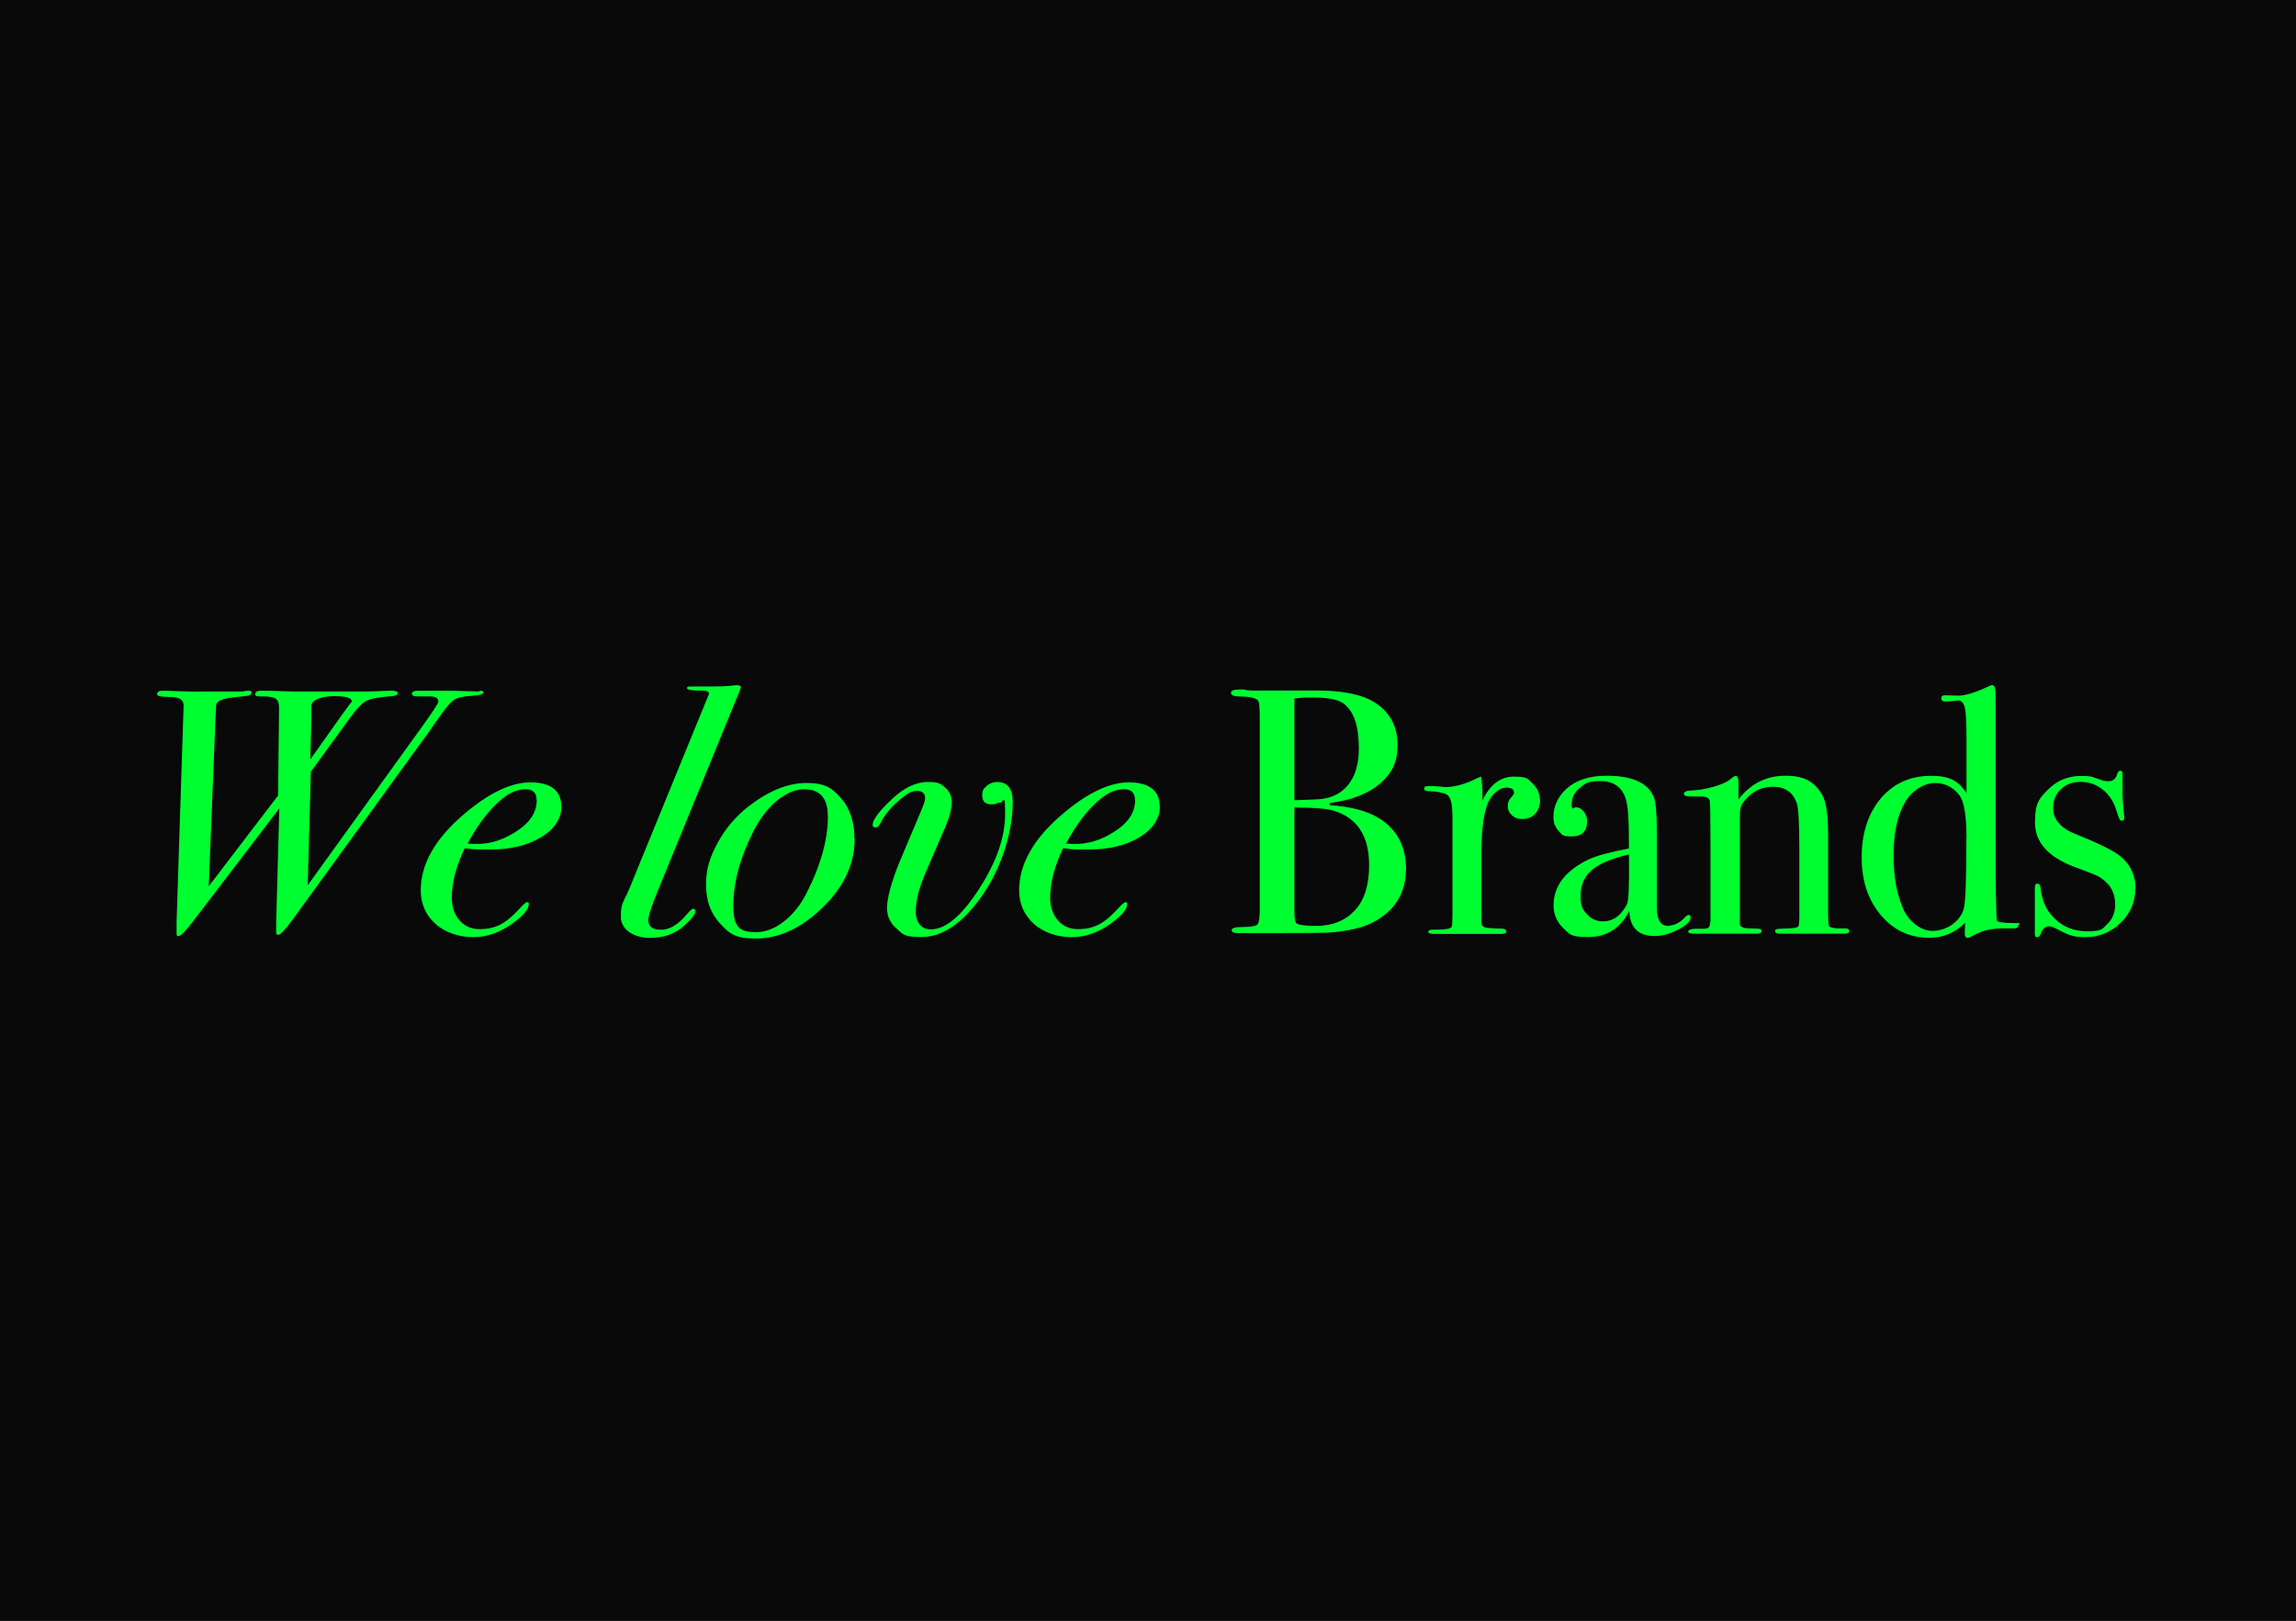 <svg width="687" height="485" viewBox="0 0 687 485" fill="none" xmlns="http://www.w3.org/2000/svg">
<rect width="687" height="485" fill="#090909"/>
<path d="M144.724 207.134C144.724 207.696 143.601 208.033 141.355 208.183C138.771 208.332 136.974 208.707 135.963 209.343C134.952 209.98 133.529 211.59 131.732 214.173C131.02 215.147 129.935 216.682 128.474 218.816L87.475 275.279C85.303 278.237 83.918 279.697 83.282 279.697C82.645 279.697 82.645 279.435 82.645 278.874V275.841L83.581 241.881L57.783 275.654C55.537 278.574 54.114 280.072 53.477 280.072C52.841 280.072 52.841 279.81 52.841 279.248V275.878L54.938 211.103C54.938 209.83 54.264 209.081 52.953 208.782C52.616 208.632 51.418 208.52 49.396 208.482C47.786 208.407 47 208.183 47 207.733C47 207.022 47.524 206.685 48.573 206.685H49.621C49.846 206.685 51.418 206.722 54.339 206.835C56.922 206.947 59.393 206.984 61.79 206.909H72.573C73.135 206.76 73.771 206.685 74.445 206.685C75.119 206.685 75.269 206.872 75.269 207.209C75.269 207.546 75.007 207.995 74.483 208.108C73.958 208.22 72.386 208.407 69.802 208.669C66.433 209.006 64.748 209.83 64.673 211.066L64.448 215.783L62.464 265.17L83.207 238.024L83.506 211.814C83.506 210.429 83.169 209.493 82.495 209.044C81.821 208.594 80.511 208.37 78.564 208.37H77.403C76.692 208.37 76.355 208.145 76.355 207.733C76.355 207.022 76.916 206.685 78.04 206.685H78.676C79.799 206.685 81.559 206.685 83.956 206.797C86.352 206.872 87.662 206.909 87.887 206.909H109.379C110.689 206.909 113.011 206.835 116.306 206.685H117.466C118.515 206.685 119.039 206.947 119.039 207.434C119.039 207.92 118.215 208.295 116.53 208.37C113.161 208.594 110.839 209.044 109.491 209.793C108.181 210.541 106.571 212.226 104.661 214.885L93.017 230.91L92.081 264.87L125.928 217.918C129.41 213.087 131.17 210.429 131.17 209.942C131.17 208.894 130.347 208.37 128.662 208.37C128.737 208.37 128.512 208.37 127.988 208.37H125.105C123.832 208.37 123.232 208.108 123.232 207.583C123.232 207.059 123.906 206.61 125.217 206.685H135.701L143.264 206.909C143.414 206.76 143.601 206.685 143.901 206.685C144.387 206.685 144.649 206.872 144.649 207.209L144.724 207.134ZM105.223 209.755C105.223 208.782 103.5 208.295 100.018 208.295C96.536 208.295 93.166 209.268 93.166 211.253V214.96L92.867 227.203L102.826 213.162C103.163 212.676 103.763 211.852 104.624 210.729C105.036 210.317 105.26 209.98 105.26 209.793L105.223 209.755Z" fill="#00FF30"/>
<path d="M168.013 241.169C168.013 244.913 165.992 248.021 161.948 250.492C157.904 252.963 152.774 254.199 146.522 254.199C140.269 254.199 141.804 254.049 139.071 253.787C136.487 259.141 135.177 264.121 135.177 268.727C135.177 273.332 137.947 278.012 143.451 278.012C148.955 278.012 151.876 275.803 155.92 271.385C156.818 270.412 157.417 269.925 157.717 269.925C158.016 269.925 158.241 270.112 158.241 270.449C158.241 272.059 156.594 274.006 153.299 276.365C149.517 279.061 145.623 280.409 141.542 280.409C137.461 280.409 133.267 279.098 130.309 276.44C127.389 273.781 125.891 270.449 125.891 266.405C125.891 258.58 130.159 251.016 138.696 243.715C146.185 237.313 152.849 234.093 158.728 234.093C164.606 234.093 167.939 236.451 167.939 241.169H168.013ZM160.562 239.409C160.562 237.238 159.477 236.152 157.305 236.152C155.133 236.152 152.849 236.976 150.715 238.66C146.784 241.731 143.189 246.299 139.932 252.402C140.755 252.477 141.729 252.514 142.777 252.514C146.709 252.514 150.49 251.316 154.197 248.957C158.466 246.299 160.6 243.116 160.6 239.409H160.562Z" fill="#00FF30"/>
<path d="M221.668 205.749C221.668 205.899 221.481 206.385 221.144 207.209C220.919 207.771 220.582 208.594 220.096 209.718L196.619 267.079C194.86 271.348 193.998 274.118 193.998 275.354C193.998 277.226 195.271 278.2 197.78 278.2C200.289 278.2 202.797 276.739 205.343 273.781C206.392 272.508 207.066 271.909 207.328 271.909C207.815 271.909 208.077 272.171 208.077 272.658C208.077 273.557 206.916 275.017 204.632 277.076C201.974 279.435 198.566 280.633 194.373 280.633C190.179 280.633 185.761 278.499 185.761 274.231C185.761 269.962 186.622 270 188.382 265.731L211.858 208.332C212.083 207.92 212.158 207.658 212.158 207.584C212.158 206.947 211.484 206.647 210.173 206.647C207.103 206.647 205.568 206.423 205.568 205.936C205.568 205.449 205.868 205.412 206.504 205.412H212.27C215.266 205.412 217.512 205.337 218.972 205.15C219.759 205.075 220.283 205 220.545 205C221.331 205 221.706 205.262 221.706 205.824L221.668 205.749Z" fill="#00FF30"/>
<path d="M255.741 250.942C255.741 259.104 251.997 266.48 244.508 273.07C238.63 278.237 232.527 280.821 226.161 280.821C219.796 280.821 218.261 279.323 215.453 276.327C212.645 273.332 211.259 269.438 211.259 264.683C211.259 259.928 212.42 256.483 214.704 252.215C217.025 247.946 220.096 244.314 223.915 241.319C229.943 236.639 235.709 234.28 241.325 234.28C246.942 234.28 249.039 235.815 251.697 238.885C254.355 241.955 255.666 245.962 255.666 250.942H255.741ZM247.691 244.127C247.691 238.81 245.332 236.152 240.577 236.152C235.821 236.152 229.756 240.308 225.487 248.62C221.444 256.595 219.422 264.084 219.422 271.048C219.422 278.012 221.781 278.911 226.461 278.911C231.141 278.911 237.207 275.129 241.138 267.603C245.556 259.067 247.728 251.241 247.728 244.127H247.691Z" fill="#00FF30"/>
<path d="M303.03 239.934C303.03 245.101 302.019 250.455 300.035 255.959C298.051 261.463 295.317 266.368 291.91 270.636C286.668 277.151 281.276 280.371 275.772 280.371C270.268 280.371 270.268 279.547 268.321 277.9C266.374 276.253 265.401 274.156 265.401 271.572C265.401 268.989 266.749 263.522 269.482 257.12L275.548 242.742C276.371 240.795 276.821 239.484 276.821 238.848C276.821 237.387 275.997 236.639 274.312 236.639C272.627 236.639 271.055 237.687 268.696 239.746C266.337 241.843 264.652 243.94 263.604 246.037C263.117 247.085 262.593 247.609 262.031 247.609C261.469 247.609 261.095 247.347 261.095 246.86C261.095 245.325 263.005 242.742 266.861 239.11C270.493 235.703 274.05 233.98 277.57 233.98C281.089 233.98 281.501 234.542 282.811 235.665C284.122 236.788 284.796 238.249 284.796 240.046C284.796 241.843 284.122 244.502 282.811 247.572L276.933 261.163C274.986 265.694 274.013 269.513 274.013 272.658C274.013 275.803 275.51 278.087 278.506 278.087C282.924 278.087 287.716 274.081 292.921 266.031C298.125 257.981 300.746 250.53 300.746 243.603C300.746 236.676 300.26 240.158 299.286 240.158C298.313 240.158 298.874 240.233 298.275 240.42C297.676 240.608 297.189 240.682 296.74 240.682C294.868 240.682 293.894 239.821 293.894 238.061C293.894 236.302 294.344 235.965 295.205 235.178C296.066 234.392 297.114 233.98 298.313 233.98C301.458 233.98 303.03 235.927 303.03 239.859V239.934Z" fill="#00FF30"/>
<path d="M347.062 241.169C347.062 244.913 345.041 248.021 340.997 250.492C336.953 252.963 331.823 254.199 325.571 254.199C319.318 254.199 320.853 254.049 318.12 253.787C315.536 259.141 314.226 264.121 314.226 268.727C314.226 273.332 316.996 278.012 322.5 278.012C328.004 278.012 330.925 275.803 334.969 271.385C335.867 270.412 336.466 269.925 336.766 269.925C337.065 269.925 337.29 270.112 337.29 270.449C337.29 272.059 335.643 274.006 332.348 276.365C328.566 279.061 324.672 280.409 320.591 280.409C316.51 280.409 312.316 279.098 309.358 276.44C306.438 273.781 304.94 270.449 304.94 266.405C304.94 258.58 309.208 251.016 317.745 243.715C325.234 237.313 331.898 234.093 337.777 234.093C343.655 234.093 346.988 236.451 346.988 241.169H347.062ZM339.611 239.409C339.611 237.238 338.526 236.152 336.354 236.152C334.182 236.152 331.898 236.976 329.764 238.66C325.833 241.731 322.238 246.299 318.981 252.402C319.804 252.477 320.778 252.514 321.826 252.514C325.758 252.514 329.54 251.316 333.246 248.957C337.515 246.299 339.649 243.116 339.649 239.409H339.611Z" fill="#00FF30"/>
<path d="M420.674 260.078C420.674 267.192 417.417 272.471 410.939 275.916C407.794 277.601 403.301 278.649 397.422 279.061C395.812 279.136 391.057 279.173 383.157 279.173H370.352C369.153 279.173 368.554 278.874 368.554 278.275C368.554 277.675 369.64 277.376 371.812 277.376C373.983 277.376 375.818 277.114 376.267 276.59C376.717 276.065 376.941 274.493 376.941 271.834V215.109C376.941 212.039 376.792 210.242 376.53 209.755C376.043 208.931 374.246 208.445 371.175 208.407C369.303 208.407 368.33 208.033 368.33 207.321C368.33 206.61 369.191 206.31 370.951 206.31H372.224C373.01 206.535 373.684 206.61 374.32 206.61H394.764C402.327 206.685 407.944 207.92 411.65 210.392C415.994 213.275 418.165 217.431 418.165 222.86C418.165 228.289 416.368 231.509 412.811 234.542C409.254 237.575 404.237 239.484 397.834 240.271V240.907C404.199 241.319 409.142 242.667 412.736 244.876C418.053 248.246 420.711 253.3 420.711 260.078H420.674ZM406.596 223.908C406.596 217.206 405.061 212.713 401.99 210.504C400.38 209.306 397.347 208.707 392.854 208.707C388.361 208.707 389.822 208.819 387.313 209.006V239.409H388.249L394.015 239.185C397.984 239.035 401.092 237.612 403.301 234.954C405.51 232.258 406.596 228.589 406.596 223.908ZM409.666 258.917C409.666 250.118 406.109 244.651 398.957 242.555C396.861 241.918 392.967 241.618 387.313 241.618V272.845C387.313 274.867 387.538 276.028 387.949 276.29C388.661 276.777 390.608 277.039 393.828 277.039C398.658 277.039 402.477 275.504 405.36 272.434C408.243 269.363 409.666 264.833 409.666 258.917Z" fill="#00FF30"/>
<path d="M460.812 239.522C460.812 241.132 460.325 242.442 459.352 243.491C458.378 244.539 457.105 245.063 455.57 245.063C454.035 245.063 453.249 244.689 452.425 243.977C451.601 243.266 451.152 242.33 451.152 241.207C451.152 240.083 451.452 239.372 452.088 238.698C452.725 237.987 453.024 237.5 453.024 237.238C453.024 236.189 452.238 235.665 450.703 235.665C449.168 235.665 447.071 236.901 445.685 239.335C444.075 242.18 443.289 247.459 443.289 255.21V275.878C443.289 276.702 443.589 277.226 444.188 277.451C444.787 277.675 446.584 277.788 449.579 277.863C450.366 278.012 450.74 278.274 450.74 278.686C450.74 279.098 450.291 279.435 449.392 279.435H429.061C427.938 279.435 427.376 279.211 427.376 278.799C427.376 278.387 427.825 278.162 428.724 278.162H430.184C432.543 278.162 433.966 277.9 434.378 277.301C434.528 277.039 434.603 275.728 434.603 273.407V244.427C434.603 240.57 434.041 238.324 432.88 237.724C431.719 237.125 429.885 236.788 427.376 236.714C426.552 236.714 426.103 236.451 426.103 235.965C426.103 235.478 426.44 235.216 427.152 235.216H427.9C428.949 235.216 429.997 235.253 431.046 235.366C432.094 235.478 432.543 235.515 432.393 235.515C434.977 235.515 437.86 234.767 441.005 233.306L442.353 232.67L443.177 232.37C443.439 234.055 443.589 235.74 443.589 237.388V239.484C445.835 234.729 448.98 232.37 453.024 232.37C457.068 232.37 457.105 233.044 458.566 234.43C460.026 235.815 460.775 237.5 460.775 239.522H460.812Z" fill="#00FF30"/>
<path d="M505.893 274.418C505.893 275.616 504.657 276.852 502.186 278.125C499.715 279.435 497.318 280.072 495.034 280.072C490.242 280.072 487.733 277.601 487.508 272.621C484.85 277.788 480.769 280.371 475.19 280.371C469.611 280.371 469.723 279.473 467.776 277.713C465.829 275.916 464.856 273.632 464.856 270.861C464.856 265.132 468.301 260.602 475.153 257.232C477.511 256.109 481.593 254.985 487.396 253.862V251.241C487.396 245.101 487.097 241.019 486.46 239.072C485.337 235.515 482.828 233.718 478.897 233.718C474.965 233.718 474.404 234.392 472.756 235.703C471.109 237.013 470.285 238.698 470.285 240.72C470.285 242.742 470.697 241.544 471.558 241.544C472.419 241.544 473.168 241.955 473.879 242.817C474.553 243.64 474.89 244.614 474.89 245.662C474.89 248.733 473.355 250.268 470.322 250.268C467.29 250.268 467.402 249.743 466.391 248.658C465.343 247.572 464.818 246.186 464.818 244.502C464.818 241.207 466.129 238.398 468.712 236.002C471.595 233.419 475.564 232.108 480.657 232.108C488.332 232.108 493.05 234.205 494.81 238.398C495.446 240.008 495.746 243.191 495.746 247.946V267.566C495.746 270.786 495.746 272.658 495.858 273.22C496.195 275.728 497.206 277.001 498.891 277.001C500.576 277.001 502.448 276.29 503.721 274.905C504.432 274.118 504.957 273.744 505.294 273.744C505.631 273.744 505.818 273.969 505.818 274.38L505.893 274.418ZM487.434 263.298V255.659C482.267 256.858 478.56 258.393 476.313 260.34C474.067 262.249 472.943 264.833 472.943 268.053C472.943 271.273 473.58 272.134 474.853 273.557C476.126 274.98 477.736 275.691 479.646 275.691C482.604 275.691 485 274.006 486.76 270.674C487.172 269.887 487.396 267.454 487.396 263.335L487.434 263.298Z" fill="#00FF30"/>
<path d="M553.37 278.574C553.37 279.098 552.845 279.36 551.797 279.36H532.514C531.616 279.36 531.166 279.098 531.166 278.611C531.166 278.125 531.353 278.05 531.728 277.975C532.102 277.9 533.45 277.825 535.772 277.75C537.082 277.675 537.868 277.488 538.093 277.189C538.318 276.889 538.393 275.728 538.393 273.781V253.712C538.393 246.112 538.13 241.581 537.569 240.121C536.371 236.976 534.012 235.403 530.455 235.403C526.898 235.403 524.015 236.938 521.656 240.008C520.944 240.907 520.608 242.18 520.608 243.79V276.402C520.608 277.226 521.356 277.675 522.854 277.75L526.037 277.863C526.748 277.863 527.085 278.125 527.085 278.611C527.085 279.098 526.673 279.36 525.812 279.36H506.716C505.668 279.36 505.144 279.136 505.144 278.724C505.144 278.312 505.78 278.012 507.016 277.9H509.637C510.685 277.9 511.322 277.638 511.509 277.151L511.809 275.579V252.776C511.809 244.839 511.734 240.42 511.584 239.597C511.434 238.773 510.573 238.324 508.963 238.324H505.93C504.545 238.324 503.833 238.061 503.833 237.537C503.833 237.013 504.582 236.526 506.042 236.526C508.139 236.451 510.423 236.077 512.857 235.366C515.291 234.654 517.013 233.868 517.987 232.969C518.623 232.408 519.11 232.146 519.447 232.146C519.784 232.146 520.196 232.82 520.196 234.13V239.147C523.828 234.467 528.508 232.108 534.236 232.108C539.965 232.108 542.886 233.943 545.132 237.65C546.405 239.746 547.004 243.715 547.004 249.594V273.482C547.004 275.728 547.117 276.927 547.304 277.151C547.716 277.563 548.727 277.788 550.337 277.788H552.209C552.92 277.788 553.257 278.012 553.257 278.462L553.37 278.574Z" fill="#00FF30"/>
<path d="M603.917 277.039C603.917 277.526 603.43 277.788 602.456 277.788H599.311C595.904 277.788 592.983 278.462 590.625 279.81C589.651 280.334 589.052 280.633 588.827 280.633C588.191 280.633 587.891 280.222 587.891 279.36L588.004 276.103C585.008 279.098 581.451 280.596 577.295 280.596C571.417 280.596 566.587 278.349 562.768 273.819C558.948 269.288 557.039 263.522 557.039 256.483C557.039 249.444 558.948 243.378 562.768 238.885C566.587 234.392 571.566 232.146 577.707 232.146C583.848 232.146 586.019 233.868 588.415 237.275V220.913C588.415 215.596 588.191 212.301 587.704 211.066C587.292 210.017 586.656 209.531 585.832 209.605C583.848 209.83 582.612 209.905 582.2 209.905C581.301 209.905 580.852 209.605 580.852 208.969C580.852 208.332 581.227 208.033 582.013 208.033L585.757 208.145C587.854 208.22 591.036 207.247 595.342 205.225C595.604 205.075 595.866 205 596.054 205C596.765 205 597.102 205.824 597.102 207.509V248.807C597.102 265.357 597.252 274.231 597.514 275.429C597.664 275.916 599.311 276.178 602.456 276.178C605.601 276.178 603.917 276.44 603.917 277.002V277.039ZM588.415 250.717C588.415 244.015 587.667 239.709 586.206 237.837C584.334 235.478 581.9 234.28 578.98 234.28C576.059 234.28 572.203 236.227 569.956 240.158C567.71 244.09 566.587 249.332 566.587 255.884C566.587 262.436 567.56 267.566 569.507 272.022C570.331 273.894 571.604 275.466 573.214 276.702C574.861 277.938 576.546 278.537 578.306 278.537C580.066 278.537 582.425 277.9 584.184 276.59C585.944 275.279 587.068 273.744 587.592 271.909C588.116 270.075 588.378 263.036 588.378 250.717H588.415Z" fill="#00FF30"/>
<path d="M638.925 265.806C638.925 269.887 637.465 273.332 634.507 276.14C631.549 278.986 628.029 280.409 623.948 280.409C619.867 280.409 618.706 279.585 615.299 277.9C614.4 277.413 613.614 277.151 612.903 277.151C612.191 277.151 611.218 277.825 610.731 279.136C610.469 279.959 610.057 280.409 609.57 280.409C609.084 280.409 608.859 280.147 608.859 279.585V265.544C608.859 264.758 609.121 264.383 609.608 264.383C610.095 264.383 610.469 264.758 610.544 265.544C610.956 268.802 611.854 271.31 613.277 273.145C616.085 276.814 619.83 278.649 624.51 278.649C629.19 278.649 629.04 277.9 630.575 276.44C632.111 274.98 632.897 272.995 632.897 270.561C632.897 268.128 632.036 265.656 630.276 264.046C629.302 263.148 628.404 262.474 627.618 262.099C626.831 261.725 624.472 260.789 620.541 259.329C612.79 256.371 608.896 251.99 608.896 246.074C608.896 240.158 610.207 238.848 612.865 236.189C615.524 233.531 618.744 232.183 622.638 232.183C626.532 232.183 626.12 232.595 628.891 233.456C629.602 233.681 630.201 233.756 630.763 233.756C632.223 233.756 633.122 233.044 633.459 231.659C633.683 230.947 633.983 230.61 634.395 230.61C634.806 230.61 635.106 230.873 635.106 231.434V236.451C635.031 238.136 635.218 240.832 635.63 244.539V244.764C635.63 245.325 635.368 245.587 634.806 245.587C634.245 245.587 633.87 244.539 633.234 242.405C632.448 239.859 631.137 237.837 629.19 236.264C627.281 234.729 625.034 233.943 622.525 233.943C620.017 233.943 618.182 234.692 616.647 236.152C615.112 237.612 614.326 239.484 614.326 241.731C614.326 245.25 616.684 247.909 621.365 249.706C628.628 252.589 633.234 254.948 635.218 256.858C637.727 259.291 639 262.287 639 265.806H638.925Z" fill="#00FF30"/>
</svg>
